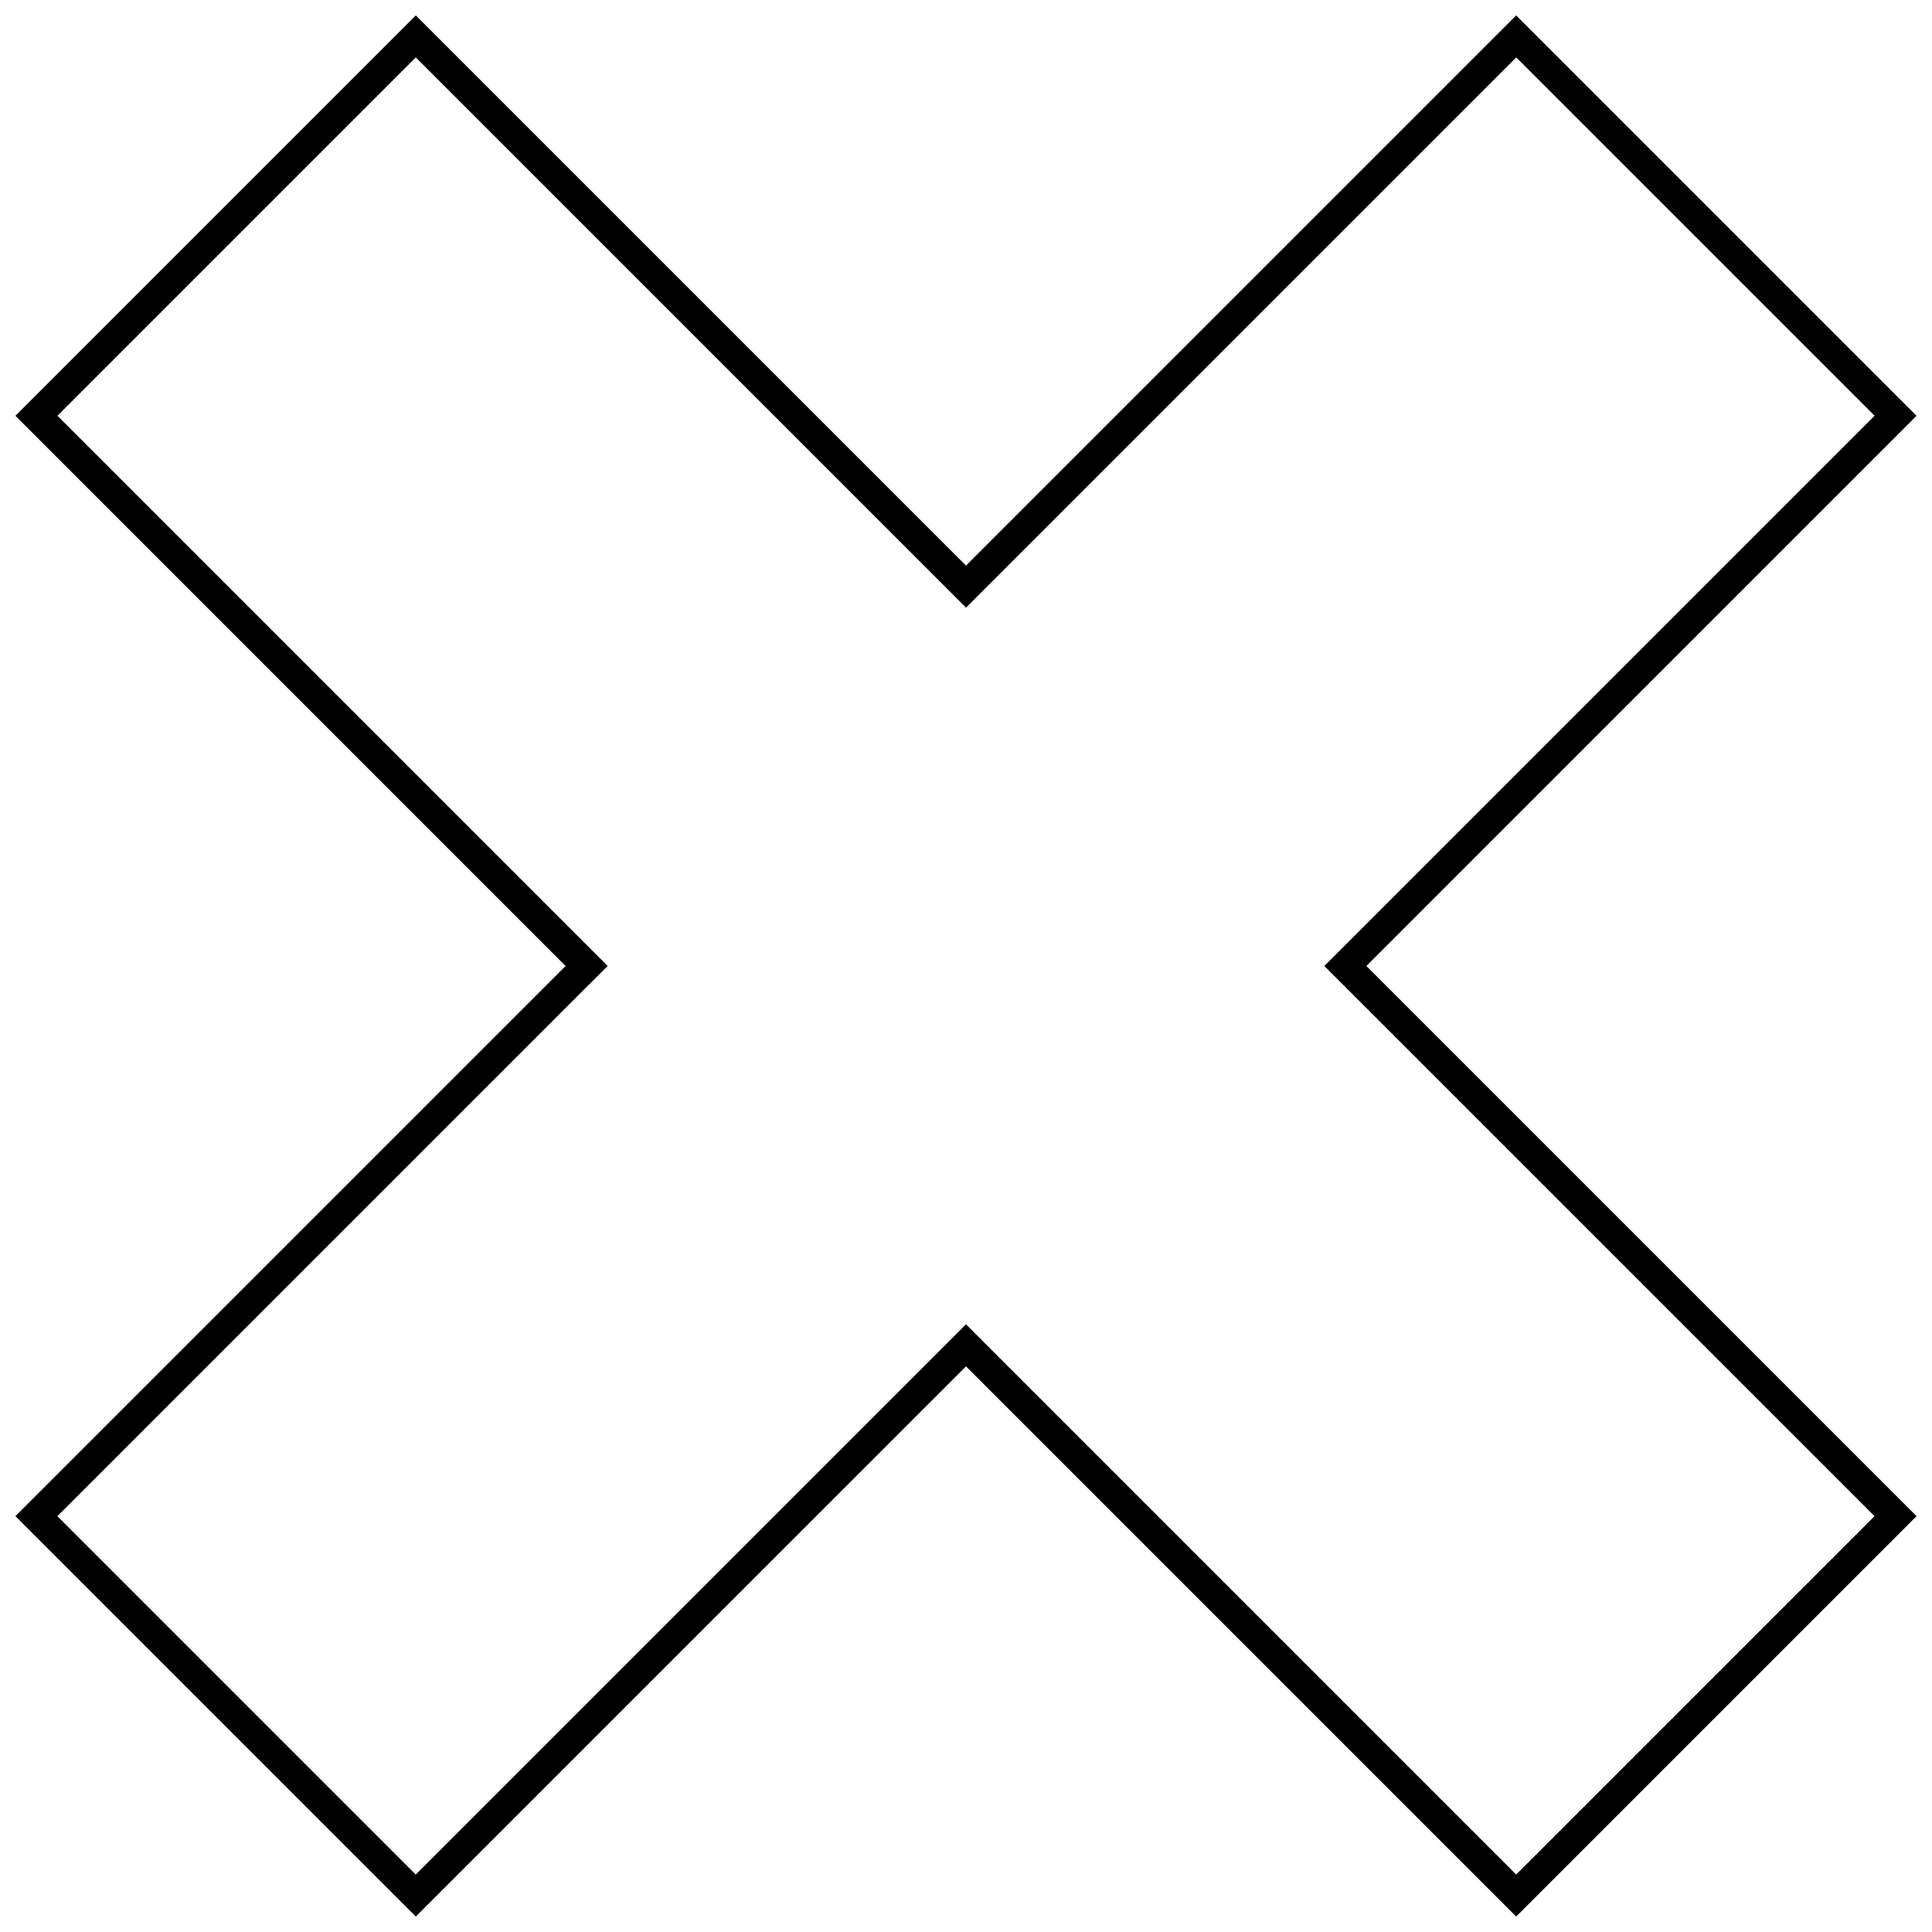 <?xml version="1.0" encoding="UTF-8"?>
<!-- Uploaded to: ICON Repo, www.svgrepo.com, Generator: ICON Repo Mixer Tools -->
<svg width="800px" height="800px" version="1.1" viewBox="144 144 512 512" xmlns="http://www.w3.org/2000/svg">
 <defs>
  <clipPath id="a">
   <path d="m148.09 148.09h503.81v503.81h-503.81z"/>
  </clipPath>
 </defs>
 <g clip-path="url(#a)">
  <path d="m651.9 254.19-106.1-106.1-145.8 145.8-145.81-145.8-106.1 106.1 145.8 145.81-145.8 145.8 106.1 106.1 145.81-145.8 145.8 145.8 106.1-106.1-145.8-145.8zm-11.129 291.61-94.969 94.969-140.25-140.25-5.559-5.562-145.82 145.82-94.969-94.969 140.25-140.25 5.574-5.57-5.574-5.574-140.23-140.23 94.969-94.969 140.25 140.25 5.559 5.562 145.82-145.82 94.969 94.969-140.25 140.25-5.578 5.574 5.574 5.574z"/>
 </g>
</svg>